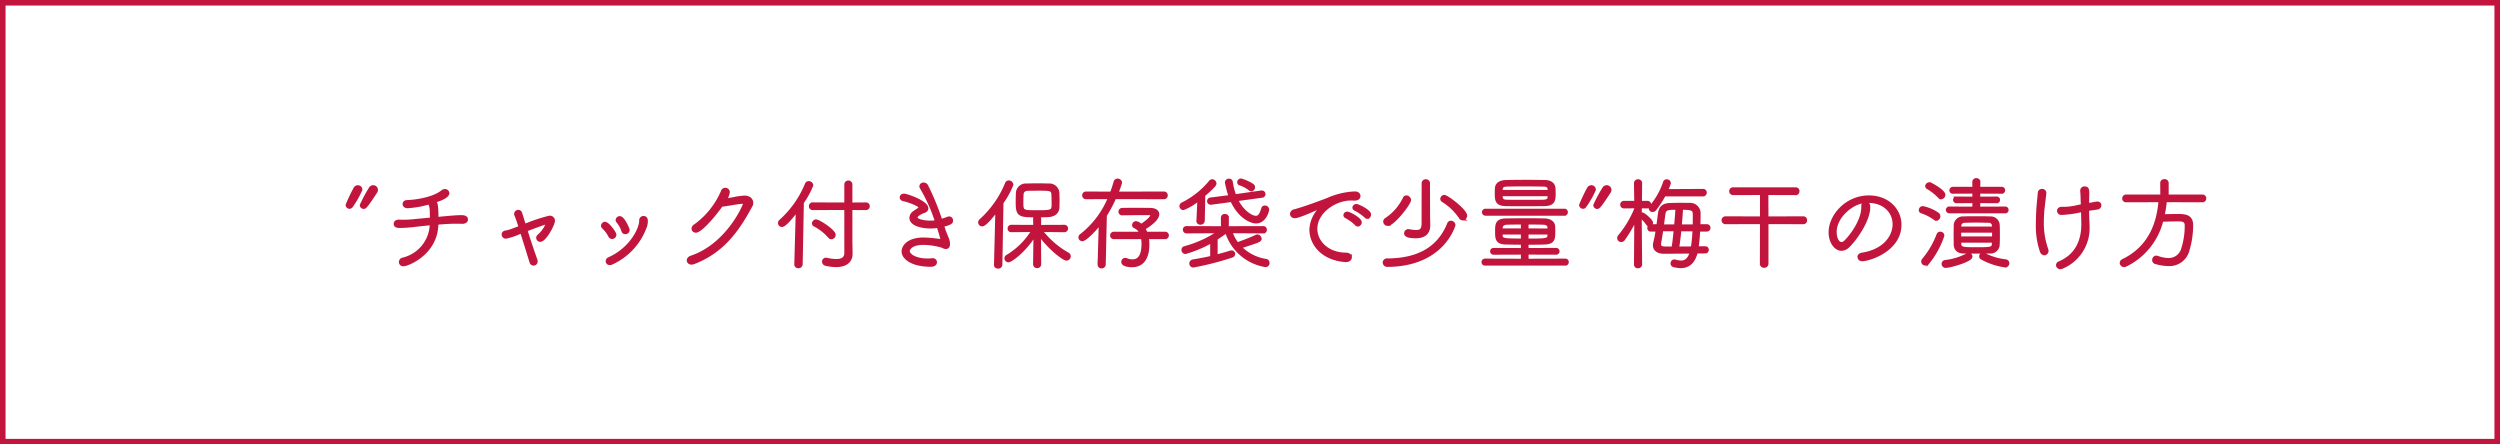 <svg xmlns="http://www.w3.org/2000/svg" width="450" height="80"><g data-name="長方形 1670" fill="#fff" stroke="#c2143d"><path stroke="none" d="M0 0h450v80H0z"/><path fill="none" d="M.5.5h449v79H.5z"/></g><path data-name="パス 24761" d="M65.48 37.352c.252 0 .432-.126 2.178-2.79a.727.727 0 00.126-.4.6.6 0 00-.612-.576.618.618 0 00-.54.324 25.072 25.072 0 00-1.62 3.024.443.443 0 00.468.418zm-2.232-.18a16.584 16.584 0 001.728-3.024.549.549 0 00-.558-.558.611.611 0 00-.558.36 28.93 28.93 0 00-1.4 2.952.458.458 0 00.468.432.409.409 0 00.32-.162zM78.656 40.2c1.962-.162 2.79-.18 3.384-.18.36 0 .738 0 1.116.018h.054c.306 0 .774-.108.774-.522 0-.54-.684-.54-.99-.54-.864 0-2.124.126-2.97.2-.432.036-.9.09-1.35.126 0-2.61-.2-2.862-.468-3.06.63-.18 2.43-.756 2.43-1.476a.526.526 0 00-.558-.486.679.679 0 00-.414.144c-1.746 1.44-5.274 1.818-6.354 1.836-.414 0-.594.234-.594.468 0 .252.216.5.63.5a16.736 16.736 0 003.978-.72.553.553 0 00.072.27 4.1 4.1 0 01.216 1.494c.018.288.018.7.018 1.134a220.11 220.11 0 00-3.24.306c-.5.054-1.206.09-1.818.09-.27 0-.522-.018-.738-.018h-.054c-.45 0-.666.252-.666.5 0 .486.5.5.9.5a22.993 22.993 0 002.412-.162c.918-.108 2-.234 3.2-.342l-.018.18a6.63 6.63 0 01-5.108 6.162.566.566 0 00-.45.558.513.513 0 00.576.5c.774 0 5.85-2.016 6.03-7.2zm15.21 1.53c.576 1.818 1.26 4.032 1.692 5.436a.52.52 0 00.486.4.5.5 0 00.486-.522.889.889 0 00-.054-.27 132.332 132.332 0 01-1.782-5.346c1.782-.684 3.582-1.332 3.744-1.332.072 0 .09.036.09.072a5.528 5.528 0 01-1.584 2.268.476.476 0 00-.18.378.476.476 0 00.468.468c.9 0 2.412-2.916 2.412-3.528a.676.676 0 00-.738-.684 30.885 30.885 0 00-4.482 1.494c-.09-.306-.63-2.016-.7-2.232a.45.45 0 00-.432-.306.5.5 0 00-.5.468.422.422 0 00.036.2c.216.522.342.846.774 2.2-.72.27-1.26.468-1.458.54a5.529 5.529 0 01-1.144.31.478.478 0 00-.45.468.507.507 0 00.522.5 11.96 11.96 0 002.794-.986zm19.224-.33c0-.2-.882-2.25-1.53-2.25a.51.51 0 00-.5.468.355.355 0 00.108.252 4.963 4.963 0 01.918 1.656.5.5 0 00.486.378.518.518 0 00.518-.504zm2.214-1.728v.09c0 1.278-1.6 4.95-5.706 6.786a.513.513 0 00-.324.468.455.455 0 00.486.45.819.819 0 00.378-.09 11.5 11.5 0 005.94-6.282 3.219 3.219 0 00.288-1.278c0-.288-.054-.684-.522-.684a.514.514 0 00-.54.522zm-4.604 2.594c0-.378-1.26-2.088-1.8-2.088a.489.489 0 00-.468.468.441.441 0 00.144.288 5.431 5.431 0 011.152 1.53.507.507 0 00.45.306.519.519 0 00.522-.504zm19.17-5.292c.4-.054 1.026-.144 1.548-.234.63-.108 1.764-.288 2.2-.306.252 0 .378.036.378.216 0 .378-3.114 7.452-9.576 9.612-.378.126-.558.378-.558.612a.547.547 0 00.612.5 1.089 1.089 0 00.4-.072c4.95-1.89 7.794-5.508 10.314-10.26a1.212 1.212 0 00.144-.54c0-.558-.45-1.044-1.314-1.044a12.7 12.7 0 00-2.214.324c-.4.072-.828.144-1.242.2a3.565 3.565 0 00.558-1.386.549.549 0 00-.576-.54.579.579 0 00-.558.468 14.7 14.7 0 01-4.9 6.084.669.669 0 00-.36.54.493.493 0 00.522.486c.766.002 2.782-2.122 4.618-4.66zm22.356 8.55c0 .954-.63 1.35-1.71 1.35a7.619 7.619 0 01-1.674-.216.5.5 0 00-.162-.018.45.45 0 00-.468.45.545.545 0 00.486.522 8.819 8.819 0 001.782.216c1.926 0 2.736-.936 2.736-2.142v-.072l-.036-2.106V37.55l2.664.018a.449.449 0 00.468-.45.42.42 0 00-.45-.432l-2.682.018V33.23a.458.458 0 00-.468-.486.462.462 0 00-.486.486v3.47l-5.94-.018a.415.415 0 00-.432.432.42.42 0 00.432.45l5.94-.018zm-9 2.088c0 .288.234.414.486.414a.482.482 0 00.518-.432l.216-11.142a14.891 14.891 0 001.692-3.1.556.556 0 00-.576-.5.45.45 0 00-.432.306 18.072 18.072 0 01-4.662 6.606.5.5 0 00-.18.378.465.465 0 00.468.468c.648 0 2.358-2.286 2.736-2.79l-.27 9.774zm6.408-4.788a.567.567 0 00.54-.54c0-.738-2.772-2.538-3.276-2.538a.509.509 0 00-.5.45.4.4 0 00.234.342 9.143 9.143 0 012.682 2.124.436.436 0 00.316.162zm19.206-2.052a20.8 20.8 0 01.684 2.286c0 .144-.09.2-.27.2a1.275 1.275 0 01-.254-.02 24.605 24.605 0 00-2.756-.238c-2.862 0-3.708 1.44-3.708 2.25 0 1.206 1.656 2.52 4.986 2.52.666 0 .882-.288.882-.576a.492.492 0 00-.558-.468h-.126a4.889 4.889 0 01-.774.054c-2.088 0-3.438-.828-3.438-1.6 0-.234.36-1.35 2.682-1.35a12.576 12.576 0 013.474.54 1.164 1.164 0 00.594.2c.288 0 .5-.18.5-.648a2.911 2.911 0 00-.18-.9c-.18-.5-.45-1.026-.666-1.71-.072-.234-.162-.468-.234-.7 1.62-.414 1.62-.63 1.62-.918a.454.454 0 00-.45-.486.707.707 0 00-.252.054 12.111 12.111 0 01-1.224.414 45 45 0 00-2.556-6.228.61.61 0 00-.558-.342.473.473 0 00-.522.414.487.487 0 00.09.288 29.809 29.809 0 012.718 6.066 6.821 6.821 0 01-1.152.09c-.936 0-2.484-.252-2.484-.828 0-.5 1.278-1.008 1.3-1.008.234-.054.648-.234.648-.612 0-1.188-3.69-2.412-4.122-2.412-.36 0-.54.216-.54.432 0 .18.144.378.45.432.612.126 2.952.864 2.952 1.4 0 .126 0 .126-1.026.81a1.327 1.327 0 00-.63 1.026c0 1.278 2.16 1.674 3.51 1.674a9.165 9.165 0 001.386-.106zm21.614-3.492c0-.36.018-.738.018-1.1 0-.54-.018-1.044-.036-1.476a1.542 1.542 0 00-1.674-1.422c-.648-.018-1.314-.036-1.98-.036s-1.35.018-2.052.036a1.523 1.523 0 00-1.62 1.494 39.012 39.012 0 00-.036 1.566c0 2.5.342 2.538 3.834 2.538q.918 0 1.836-.054c1.098-.07 1.692-.664 1.71-1.546zm1.134 4.266a.406.406 0 00.412-.414.4.4 0 00-.414-.414l-4.446.018.02-1.336a.45.45 0 00-.486-.432.431.431 0 00-.468.414v.018l.036 1.332-4.194-.018a.411.411 0 00-.432.414.4.4 0 00.432.414l3.852-.032a13.49 13.49 0 01-4.626 4.608.447.447 0 00-.234.382.493.493 0 00.486.468c.432 0 2.9-1.728 4.752-4.716l-.072 5.31a.444.444 0 00.486.45.434.434 0 00.468-.436s-.018-4.032-.036-5.31c1.836 2.52 4.32 4.392 4.842 4.392a.522.522 0 00.522-.522.5.5 0 00-.288-.45 15.6 15.6 0 01-4.788-4.176zm-12.42 6.138c0 .288.234.414.486.414a.482.482 0 00.522-.432l.2-11.178a15.224 15.224 0 001.782-3.24.584.584 0 00-.576-.522.45.45 0 00-.432.306 18.1 18.1 0 01-4.65 6.624.5.5 0 00-.18.378.465.465 0 00.468.468c.612 0 2.178-2.052 2.628-2.664l-.248 9.828zm10.368-11.16c0 1.476 0 1.566-2.808 1.566-2.772 0-2.772 0-2.772-1.854 0-.432.018-.882.036-1.224.018-.54.342-.9 1.062-.918.648-.018 1.3-.018 1.944-.018 1.98 0 2.448.018 2.5.9.02.432.038 1.024.038 1.548zm8.28 11.106a.434.434 0 00.468.432.471.471 0 00.5-.468l.2-8.82a25.489 25.489 0 001.692-3.186l8.82.018a.424.424 0 00.45-.45.42.42 0 00-.45-.432l-8.442.018a15.936 15.936 0 00.666-1.872.542.542 0 00-.576-.468.452.452 0 00-.45.36c-.18.648-.4 1.314-.648 1.98l-4.554-.018a.424.424 0 00-.45.45.42.42 0 00.45.432l4.194-.018a16.447 16.447 0 01-5.074 6.732.5.5 0 00-.252.414.458.458 0 00.468.432c.45 0 1.98-1.4 3.2-3.006l-.212 7.452zm11.916-4.842a.406.406 0 00.414-.414.4.4 0 00-.414-.414h-3.42a4.291 4.291 0 00-.414-.81c1.872-1.134 2.52-2 2.52-2.592 0-.5-.45-.864-1.35-.882-.774-.018-1.836-.018-2.9-.018-.774 0-1.53 0-2.16.018a.415.415 0 00-.432.432.392.392 0 00.414.4h.018c1.1-.018 2.664-.036 3.8-.036h1.044c.288 0 .45.09.45.27 0 .558-1.6 1.656-1.89 1.836a1.746 1.746 0 00-.918-.522.461.461 0 00-.468.45.36.36 0 00.234.342 2.082 2.082 0 011.1 1.116h-4.86a.411.411 0 00-.432.414.4.4 0 00.432.414h5.112a5.676 5.676 0 01.108 1.1c0 2.736-1.152 3.042-1.908 3.042a3.17 3.17 0 01-1.1-.234.792.792 0 00-.18-.036.476.476 0 00-.45.486c0 .7 1.6.7 1.674.7.774 0 2.88-.2 2.88-3.852a6.535 6.535 0 00-.108-1.206zm17.676-1.026a.378.378 0 00.378-.414.373.373 0 00-.378-.4l-6.48.018.018-1.8a.418.418 0 00-.468-.4.418.418 0 00-.468.4l.018 1.8-6.462-.018a.377.377 0 00-.4.4.406.406 0 00.414.414l5.85-.036a20.427 20.427 0 01-6.224 2.844.4.4 0 00-.288.4.469.469 0 00.45.5 21.181 21.181 0 004.716-1.98v2.81c-1.08.252-2.25.468-3.33.648a.5.5 0 00-.432.486.474.474 0 00.5.468 53.28 53.28 0 006.916-1.784.427.427 0 00.342-.4.412.412 0 00-.4-.4.4.4 0 00-.144.018c-.7.234-1.62.486-2.61.738v-3.106c.594-.378 1.206-.81 1.818-1.26h.018a8.815 8.815 0 006.916 6.102c.036 0 .09.018.126.018a.468.468 0 00.468-.486.454.454 0 00-.378-.486 8.1 8.1 0 01-4.644-2.376c3.438-1.1 3.582-1.152 3.582-1.53a.528.528 0 00-.5-.5.479.479 0 00-.216.054c-.81.414-2.61 1.08-3.4 1.368a6.787 6.787 0 01-1.122-2.146zm-.234-6.426a.388.388 0 00.36-.4.388.388 0 00-.4-.4h-.072l-4.788.684a12.735 12.735 0 01-.63-2.5.378.378 0 00-.414-.306.453.453 0 00-.5.4 17.336 17.336 0 00.67 2.54l-3.51.45a.388.388 0 00-.36.4.377.377 0 00.4.4h.072l3.708-.5c1.35 2.97 3.456 3.87 4.392 3.87 1.558-.012 2.098-1.938 2.098-2.28a.5.5 0 00-.522-.45.412.412 0 00-.414.324c-.306 1.1-.684 1.53-1.206 1.53-.828.002-2.484-1.098-3.458-3.132zM215.6 39.782a.431.431 0 00.468.414.5.5 0 00.54-.45l.09-4.608c1.98-1.71 2.016-1.962 2.016-2.106a.547.547 0 00-.522-.522.435.435 0 00-.342.18 15.367 15.367 0 01-5 3.978.467.467 0 00-.306.432.476.476 0 00.468.468 10.465 10.465 0 002.772-1.674l-.18 3.87zm9.63-5.6a.471.471 0 00.432-.468.453.453 0 00-.216-.4 7.519 7.519 0 00-2.07-.936.422.422 0 00-.432.414.34.34 0 00.252.342 5.385 5.385 0 011.728.918.452.452 0 00.306.132zm20.862 4.95a.5.5 0 00.45-.522c0-.648-2.07-1.638-2.376-1.638a.462.462 0 00-.486.4c0 .126.09.252.288.342a8.471 8.471 0 011.872 1.3.314.314 0 00.252.12zm-1.692 1.406a.528.528 0 00.468-.522c0-.612-2-1.674-2.34-1.674a.442.442 0 00-.468.378.382.382 0 00.27.342 7.782 7.782 0 011.8 1.332.37.37 0 00.27.144zm-1.314 5.778c0-.288-.27-.594-.828-.594-3.186 0-5.382-2.124-5.382-4.536 0-3.06 3.456-5.346 6.3-5.346a4.068 4.068 0 01.468.018h.2c.45 0 .792-.18.792-.576 0-.288-.234-.576-.774-.576a13.4 13.4 0 00-4.734 1.1c-1.008.4-4.284 1.638-6.156 2.124a.635.635 0 00-.522.576c0 .27.216.522.63.522.792 0 4.446-1.71 4.572-1.764a.654.654 0 01.2-.054c.054 0 .072 0 .072.036s-.054.108-.144.18a5.592 5.592 0 00-1.84 3.886c0 2.61 2.088 5.31 6.228 5.616h.108c.524 0 .81-.306.81-.612zm18.648-5.816a.584.584 0 00-.576-.522.42.42 0 00-.414.288c-1.872 4.68-5.868 6.48-11.034 6.5a.511.511 0 00-.576.486.561.561 0 00.612.54c10.062-.054 11.988-7.272 11.988-7.292zm-5.6-.27c0 1.044-.342 1.422-1.242 1.422a6.959 6.959 0 01-1.314-.162h-.09a.515.515 0 00-.5.5c0 .324.306.648 1.854.648 1.98 0 2.358-1.152 2.358-2.088v-.108l-.036-1.44-.02-6.002a.476.476 0 00-.5-.486.476.476 0 00-.5.486zm-6.336.18c.99 0 3.942-3.726 3.942-4.428a.619.619 0 00-.594-.558.381.381 0 00-.378.252 9.4 9.4 0 01-3.256 3.764.541.541 0 00-.288.45.559.559 0 00.576.522zm13.482-.99a.606.606 0 00.558-.594c0-.954-3.384-3.492-3.852-3.492a.493.493 0 00-.486.468.411.411 0 00.216.342 10.279 10.279 0 013.114 2.988.541.541 0 00.452.29zm14.69-2.572c1.764-.018 1.8-.846 1.8-2.124 0-.306-.018-.63-.036-.882-.054-.666-.576-1.17-1.62-1.188-.972-.018-2.124-.036-3.258-.036-1.386 0-2.754.018-3.744.036-1.26.036-1.764.558-1.782 1.3-.018.288-.018.612-.018.936 0 1.278.126 1.944 1.836 1.962 1.062.018 2.2.018 3.366.018 1.152-.004 2.34-.004 3.456-.022zm3.618 1.728a.368.368 0 00.378-.378.358.358 0 00-.378-.378h-14.2a.358.358 0 00-.378.378.368.368 0 00.378.378zm.162 8.982a.358.358 0 00.378-.378.358.358 0 00-.378-.38l-6.858.02v-1.242l5.2.018a.354.354 0 00.378-.36.354.354 0 00-.378-.36l-5.2.018V43.8c1.062 0 2.124 0 3.114-.036 1.584-.058 1.694-.688 1.694-1.964 0-.342 0-.7-.018-1.026-.018-.7-.666-1.188-1.638-1.206-.864-.018-1.836-.036-2.808-.036-1.494 0-3.006.018-4.176.036-1.692.018-1.692.882-1.692 2.07 0 1.3 0 2.106 1.746 2.124.882.018 1.872.036 2.9.036v1.1l-5.148-.018a.37.37 0 00-.4.36.37.37 0 00.4.36l5.148-.018v1.238l-6.714-.02a.358.358 0 00-.378.378.368.368 0 00.378.38zm-11.52-13.122c0-.144.018-.288.018-.4.018-.4.234-.684.99-.7s1.944-.036 3.168-.036 2.5.018 3.42.036c.972.018 1.008.432 1.008 1.1zm8.6.63c0 .162-.018.324-.018.45-.018.45-.342.666-.99.684-.936.018-2.2.018-3.4.018s-2.376 0-3.15-.018c-.954-.018-1.044-.342-1.044-1.134zm-3.942 6.3V40.16c1.026 0 2.052.018 2.862.036.72.018 1.026.324 1.044.774 0 .126.018.252.018.4zm3.924.594c0 .126-.018.27-.018.4-.036.828-.5.828-3.906.828V41.96zm-4.802-.594h-3.78v-.342c.018-.5.324-.81 1.062-.828s1.708-.036 2.718-.036zm0 1.818c-3.348 0-3.762-.036-3.78-.81v-.414h3.78zm13.5-5.832c.252 0 .432-.126 2.178-2.79a.727.727 0 00.126-.4.6.6 0 00-.612-.576.618.618 0 00-.54.324 25.071 25.071 0 00-1.62 3.024.443.443 0 00.468.418zm-2.232-.18a16.584 16.584 0 001.728-3.024.549.549 0 00-.558-.558.611.611 0 00-.558.36 28.929 28.929 0 00-1.4 2.952.458.458 0 00.468.432.409.409 0 00.32-.162zm21.654 8.19a.377.377 0 00.4-.4.358.358 0 00-.378-.378h-1.462a29.111 29.111 0 00.288-3.15h1.44a.4.4 0 00.414-.414.387.387 0 00-.414-.414h-1.4c.036-.828.036-1.638.036-2.322a1.626 1.626 0 00-1.782-1.512c-.414 0-.882-.018-1.386-.018-.684 0-1.4.018-2.052.036-1.3.036-1.818.558-1.962 1.71l-.274 2.11h-1.224a.411.411 0 00-.414.432.382.382 0 00.414.4h1.1c-.126.81-.27 1.566-.432 2.2a2.266 2.266 0 00-.072.486c0 .756.558 1.3 1.746 1.3h.054l4.842-.036c-.344 1.122-.866 1.752-1.856 1.752a4.1 4.1 0 01-1.044-.18.447.447 0 00-.144-.018.431.431 0 00-.414.468.376.376 0 00.252.4 5.3 5.3 0 001.314.2c1.44 0 2.376-.846 2.826-2.628zm-12.564 2.25a.434.434 0 00.468.432.469.469 0 00.5-.45s-.072-7.308-.072-8.622l.072.054a6.265 6.265 0 011.224 1.332.346.346 0 00.288.162.467.467 0 00.45-.432c0-.36-1.4-1.6-1.692-1.6a.4.4 0 00-.342.2c0-.27.018-.792.018-1.44l1.224.018a.434.434 0 00.45-.45.411.411 0 00-.432-.414H295.3l.036-3.42a.458.458 0 00-.486-.468.468.468 0 00-.486.468l.054 3.42h-2.084a.42.42 0 00-.45.432.42.42 0 00.45.432l2.088-.018v.342a18.824 18.824 0 01-2.934 4.9.547.547 0 00-.144.36.477.477 0 00.468.468.537.537 0 00.45-.252 25.065 25.065 0 002.16-3.672zm12.15-12.512a.42.42 0 00.45-.432.4.4 0 00-.432-.414l-6.552.036a8.055 8.055 0 00.522-1.332.467.467 0 00-.5-.432.4.4 0 00-.4.27 13.166 13.166 0 01-2.466 4.394.452.452 0 00-.126.306.456.456 0 00.468.414.529.529 0 00.414-.216 17.75 17.75 0 001.692-2.594zM302 44.624c.144-.918.288-2.07.4-3.24h2.5a26.528 26.528 0 01-.306 3.222zm-2.25 0c-.666-.018-1.008-.162-1.008-.684a2.706 2.706 0 01.036-.36c.108-.54.234-1.35.36-2.2h2.376a58.675 58.675 0 01-.378 3.24zm2.718-3.978c.108-1.152.18-2.268.234-3.132 1.584 0 2.25.054 2.25 1.044 0 .612 0 1.332-.018 2.088zm-3.222 0l.27-2.088c.126-1.044.738-1.044 2.322-1.044-.054.864-.144 1.98-.252 3.132zm25.362-.54a.42.42 0 00.414-.468.415.415 0 00-.414-.45l-6.534.018-.018-4.356 5.184.018a.415.415 0 00.414-.45.406.406 0 00-.414-.45h-11.286a.434.434 0 00-.45.45.445.445 0 00.45.45l5.094-.018v4.356l-6.462-.018a.445.445 0 00-.45.45.449.449 0 00.45.468l6.462-.018-.018 7.38a.481.481 0 00.522.486.491.491 0 00.522-.486v-7.38zm17.406.342c0-2.646-2.142-5.022-5.634-5.022-3.978 0-6.984 3.348-6.984 6.408 0 1.674.954 3.06 2.07 3.06a1.783 1.783 0 001.26-.594c1.422-1.4 3.672-4.7 3.672-7 0-.306-.036-.792-.63-.792-.252 0-.486.162-.486.558v.216c0 2.79-2.646 5.778-3.15 6.228a1.062 1.062 0 01-.648.306c-.792 0-1.134-1.152-1.134-2.052 0-2.826 3.078-5.238 5.112-5.436a6.892 6.892 0 01.846-.054c2.862 0 4.608 1.89 4.608 4.086 0 2.16-1.674 4.734-5.742 5.364-.4.072-.576.288-.576.522a.542.542 0 00.594.522c1.332-.002 6.822-1.768 6.822-6.32zm18.918-2.3a.339.339 0 00.36-.36.339.339 0 00-.36-.36l-4.734.018v-1.134l3.2.018a.339.339 0 00.36-.36.335.335 0 00-.36-.342l-3.2.018V34.6l4.1.018a.358.358 0 00.378-.378.354.354 0 00-.378-.36h-4.1l.018-1.116a.438.438 0 00-.468-.45.444.444 0 00-.486.45l.018 1.116h-3.744a.384.384 0 00-.4.378.354.354 0 00.378.36l3.762-.018v1.044l-3.114-.018a.346.346 0 00-.36.342.349.349 0 00.36.36l3.114-.018v1.134l-4.374-.018a.37.37 0 00-.4.36.37.37 0 00.4.36zm-11.538-2.52a.572.572 0 00.522-.576c0-.666-2.376-2-2.61-2a.528.528 0 00-.522.45.327.327 0 00.18.288 9.313 9.313 0 012.124 1.692.38.38 0 00.306.142zm10.3 8.352c.036-.54.036-1.152.036-1.764s0-1.224-.036-1.746a1.358 1.358 0 00-1.476-1.26c-.774-.036-1.6-.036-2.43-.036-.81 0-1.62 0-2.376.036a1.385 1.385 0 00-1.494 1.35c0 .558-.018 1.152-.018 1.746 0 .576.018 1.17.018 1.71.018.828.522 1.35 1.512 1.368.756.018 1.566.018 2.358.018.81 0 1.62 0 2.376-.018a1.387 1.387 0 001.526-1.408zm1.238 3.902a.491.491 0 00.5-.5.451.451 0 00-.432-.454 11.507 11.507 0 01-3.834-1.152.687.687 0 00-.234-.072.438.438 0 00-.432.432.382.382 0 00.18.324 11.969 11.969 0 004.252 1.422zm-12.384-8.406a.518.518 0 00.468-.54.517.517 0 00-.234-.45 7.415 7.415 0 00-2.664-1.134.469.469 0 00-.486.468.323.323 0 00.234.324 8.538 8.538 0 012.376 1.224.528.528 0 00.306.108zm6.246 6.7a.423.423 0 00-.432-.414.492.492 0 00-.252.072 11.3 11.3 0 01-3.942 1.22.438.438 0 00-.432.45.469.469 0 00.486.468c.72 0 4.572-1.044 4.572-1.8zm-7.74 1.13a15.724 15.724 0 002.682-4.9.464.464 0 00-.486-.45.412.412 0 00-.414.252 15.356 15.356 0 01-2.646 4.54.494.494 0 00-.126.324.512.512 0 00.5.486.648.648 0 00.49-.252zm5.724-6.282v-.342a.827.827 0 01.882-.828c.594-.018 1.26-.036 1.926-.036.81 0 1.638.018 2.34.036a.771.771 0 01.864.81c0 .126.018.234.018.36zm6.048 1.782h-6.066v-1.17h6.066zm-.018.63c0 .144-.018.288-.018.432-.036.864-.432.882-3.006.882-2.466 0-2.97-.018-3.006-.864v-.45zm16.02-5.544q.027 1 .054 2.214v.306c0 3.168-1.332 5.652-4.176 6.858a.513.513 0 00-.378.468.52.52 0 00.54.468.686.686 0 00.306-.072 7.652 7.652 0 004.7-7.434c0-.2 0-.378-.018-.576-.036-.9-.072-1.71-.072-2.394.558-.09 1.152-.18 1.674-.252a.547.547 0 00.54-.522c0-.234-.162-.432-.5-.432-.036 0-.036 0-1.71.288 0-.9.036-1.566.036-2.088s-.036-.918-.594-.918a.491.491 0 00-.54.5v.09c.054.5.072 1.386.108 2.592-.378.072-.7.144-.954.2a10.829 10.829 0 01-2.736.288c-.414 0-.594.234-.594.468a.512.512 0 00.54.5 19.589 19.589 0 003.774-.552zm-6.84 7.794a.512.512 0 00.5-.54.722.722 0 00-.054-.27 14.1 14.1 0 01-.792-4.914 24.894 24.894 0 01.18-2.88c.252-2.088.27-2.268.27-2.358a.494.494 0 00-.54-.468.481.481 0 00-.5.468c-.054.756-.144 1.368-.216 2.358a38.477 38.477 0 00-.126 3.1 14.1 14.1 0 00.72 5.058.62.62 0 00.558.446zm28.44-9.522a.434.434 0 00.45-.45.424.424 0 00-.45-.45h-6.318v-2.34a.456.456 0 00-.5-.432c-.27 0-.522.144-.522.432l.018 2.34h-6.408a.449.449 0 00-.45.468.42.42 0 00.45.432l6.084-.018c-.342 4.356-2.016 8.478-6.66 10.728a.529.529 0 00-.324.45.536.536 0 00.54.5.686.686 0 00.306-.072 12.248 12.248 0 006.516-8.1c.846 0 1.944-.054 2.88-.054.972 0 1.458.162 1.458.99a13.554 13.554 0 01-.63 4.194 2.574 2.574 0 01-2.578 1.912 5.941 5.941 0 01-1.962-.4.929.929 0 00-.2-.036.518.518 0 00-.486.54.451.451 0 00.324.468 8.409 8.409 0 002.34.378 3.463 3.463 0 003.564-2.664 15.741 15.741 0 00.648-4.464c0-1.728-1.368-1.746-2.5-1.746-.9 0-1.854.018-2.646.036a21.084 21.084 0 00.414-2.664z" fill="#c2143d" stroke="#c1153d" stroke-width=".5"/></svg>